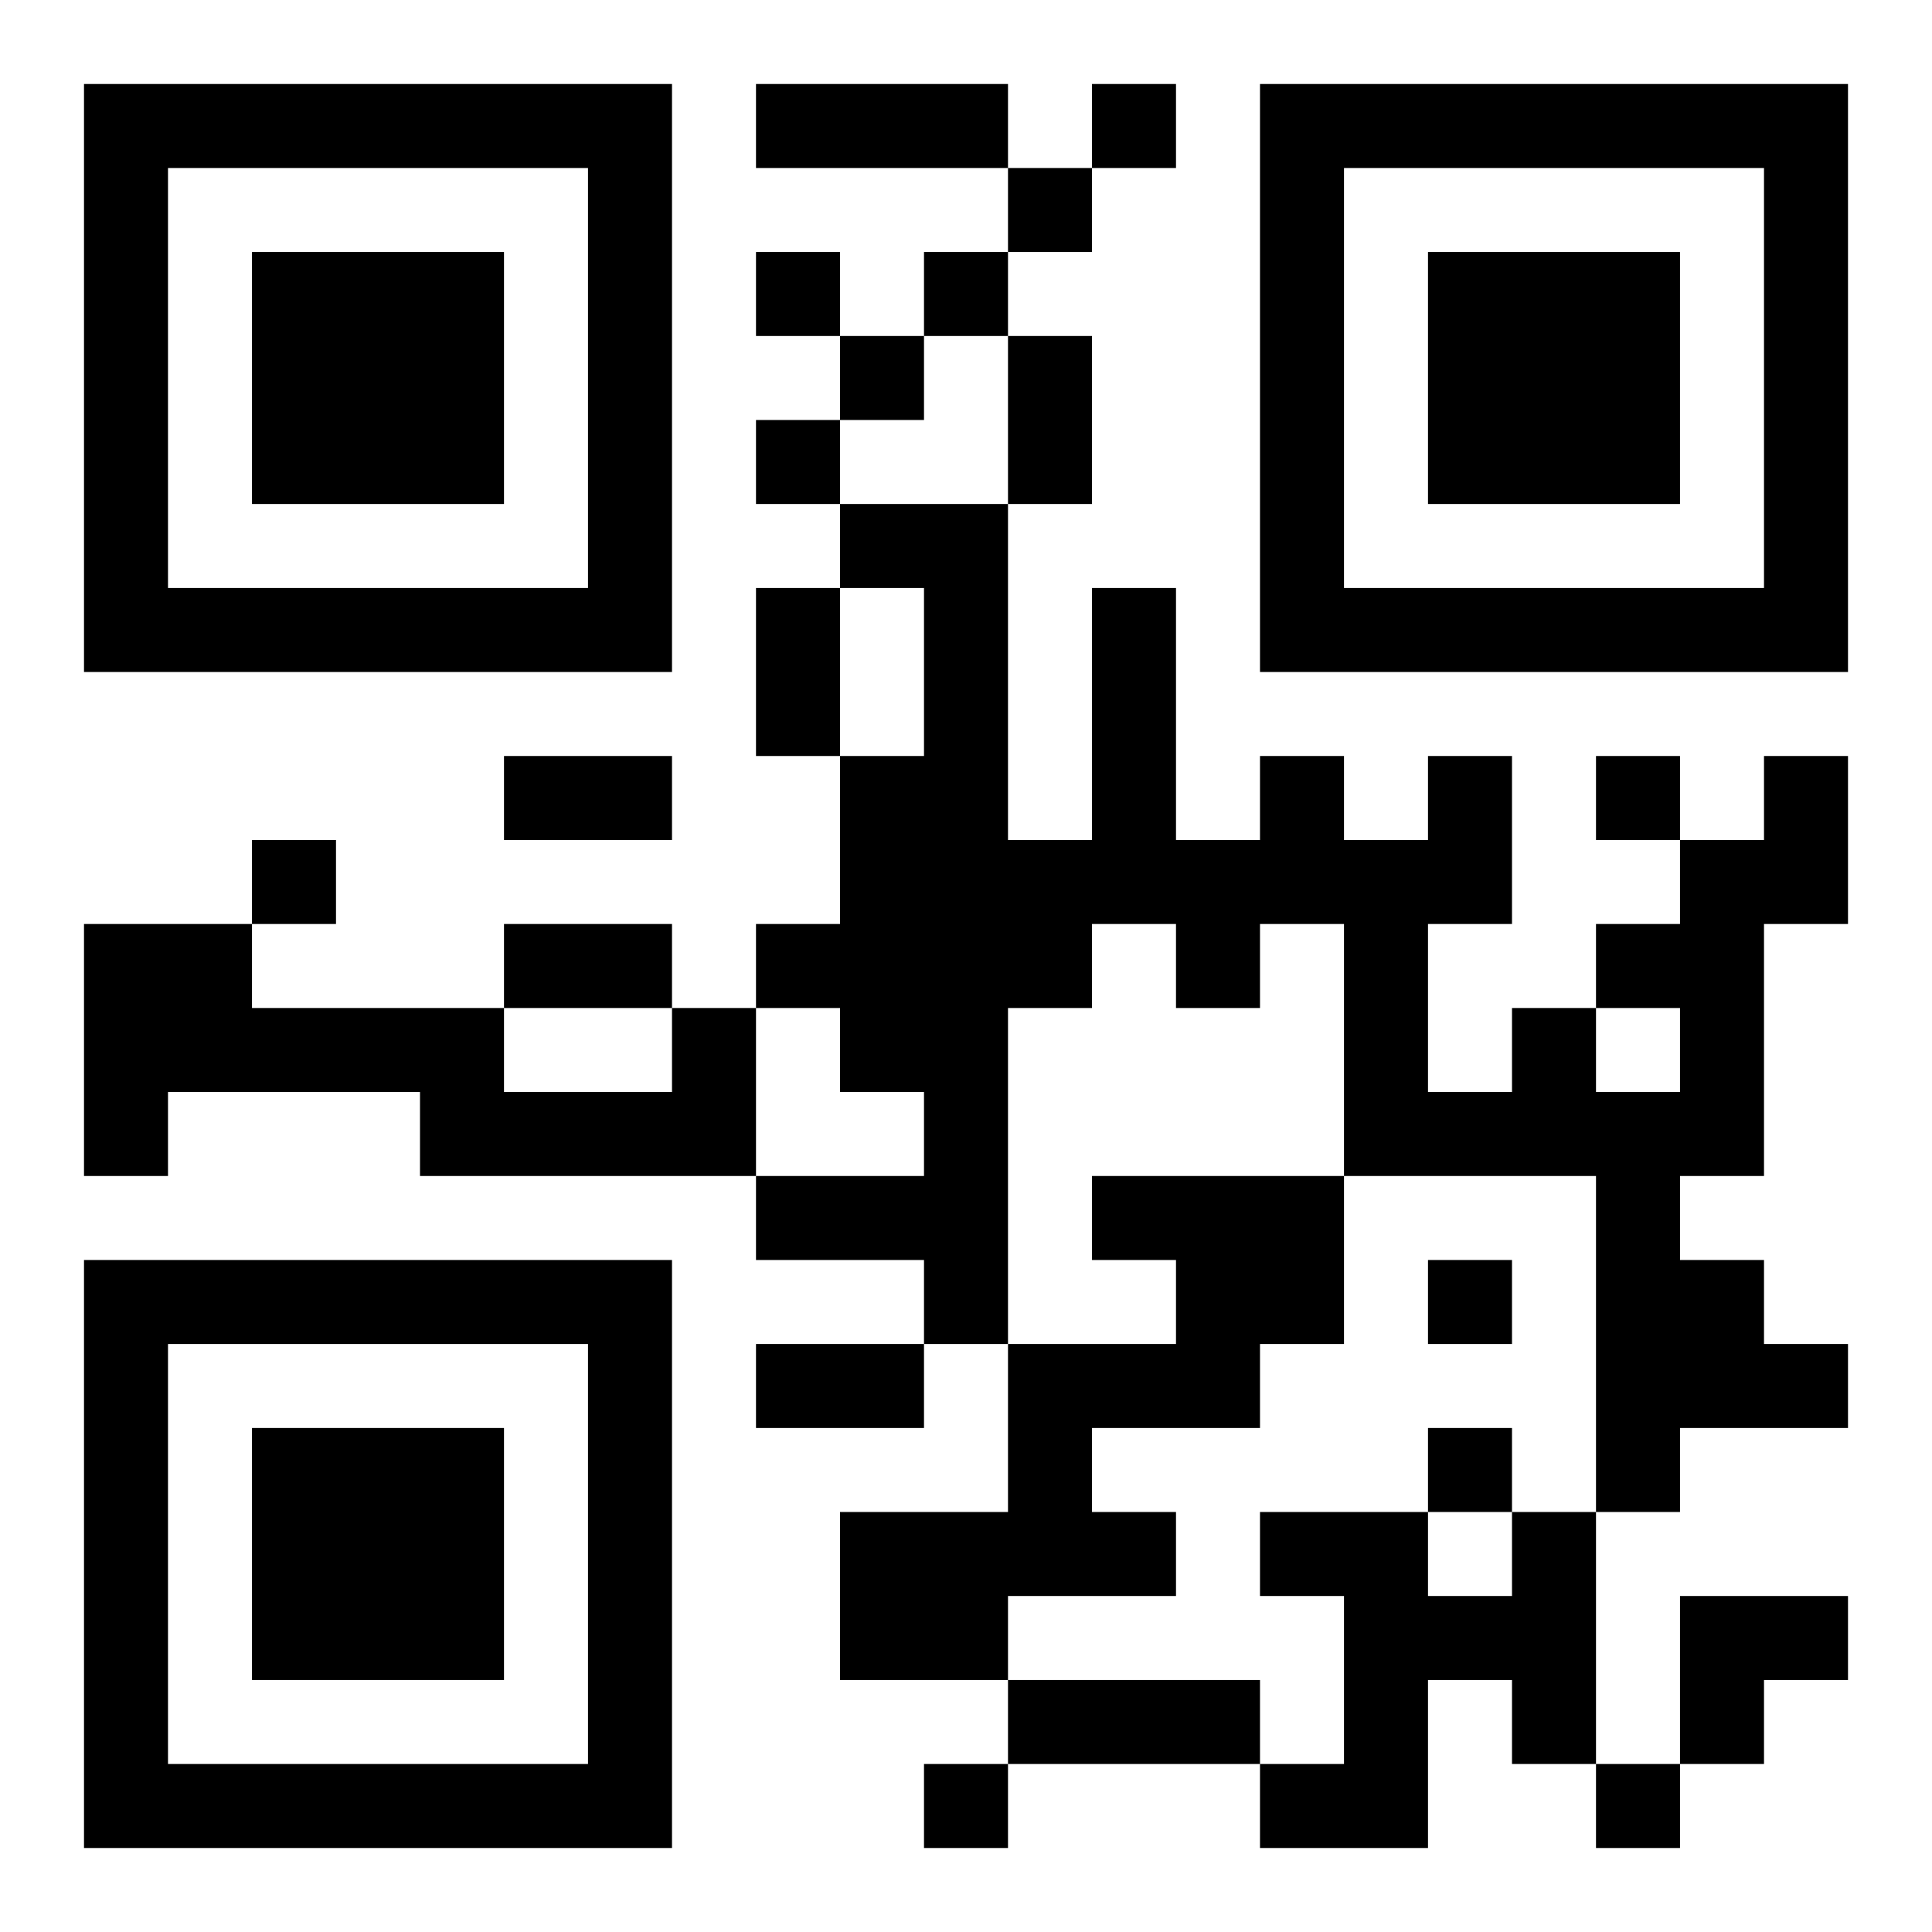 <?xml version="1.0" encoding="UTF-8"?>
<!DOCTYPE svg PUBLIC "-//W3C//DTD SVG 1.1//EN" "http://www.w3.org/Graphics/SVG/1.1/DTD/svg11.dtd">
<svg xmlns="http://www.w3.org/2000/svg" version="1.1" viewBox="0 0 23 23" stroke="none">
	<rect width="100%" height="100%" fill="#ffffff"/>
	<path d="M1,1h7v1h-7z M9,1h3v1h-3z M13,1h1v1h-1z M15,1h7v1h-7z M1,2h1v6h-1z M7,2h1v6h-1z M12,2h1v1h-1z M15,2h1v6h-1z M21,2h1v6h-1z M3,3h3v3h-3z M9,3h1v1h-1z M11,3h1v1h-1z M17,3h3v3h-3z M10,4h1v1h-1z M12,4h1v2h-1z M9,5h1v1h-1z M10,6h2v1h-2z M2,7h5v1h-5z M9,7h1v2h-1z M11,7h1v9h-1z M13,7h1v4h-1z M16,7h5v1h-5z M6,9h2v1h-2z M10,9h1v4h-1z M15,9h1v2h-1z M17,9h1v2h-1z M19,9h1v1h-1z M21,9h1v2h-1z M3,10h1v1h-1z M12,10h1v2h-1z M14,10h1v2h-1z M16,10h1v4h-1z M20,10h1v4h-1z M1,11h2v2h-2z M6,11h2v1h-2z M9,11h1v1h-1z M19,11h1v1h-1z M3,12h3v1h-3z M8,12h1v2h-1z M18,12h1v2h-1z M1,13h1v1h-1z M5,13h3v1h-3z M17,13h1v1h-1z M19,13h1v5h-1z M9,14h2v1h-2z M13,14h3v1h-3z M1,15h7v1h-7z M14,15h2v1h-2z M17,15h1v1h-1z M20,15h1v2h-1z M1,16h1v6h-1z M7,16h1v6h-1z M9,16h2v1h-2z M12,16h3v1h-3z M21,16h1v1h-1z M3,17h3v3h-3z M12,17h1v2h-1z M17,17h1v1h-1z M10,18h2v2h-2z M13,18h1v1h-1z M15,18h2v1h-2z M18,18h1v3h-1z M16,19h1v3h-1z M17,19h1v1h-1z M20,19h2v1h-2z M12,20h3v1h-3z M20,20h1v1h-1z M2,21h5v1h-5z M11,21h1v1h-1z M15,21h1v1h-1z M19,21h1v1h-1z" fill="#000000"/>
</svg>
